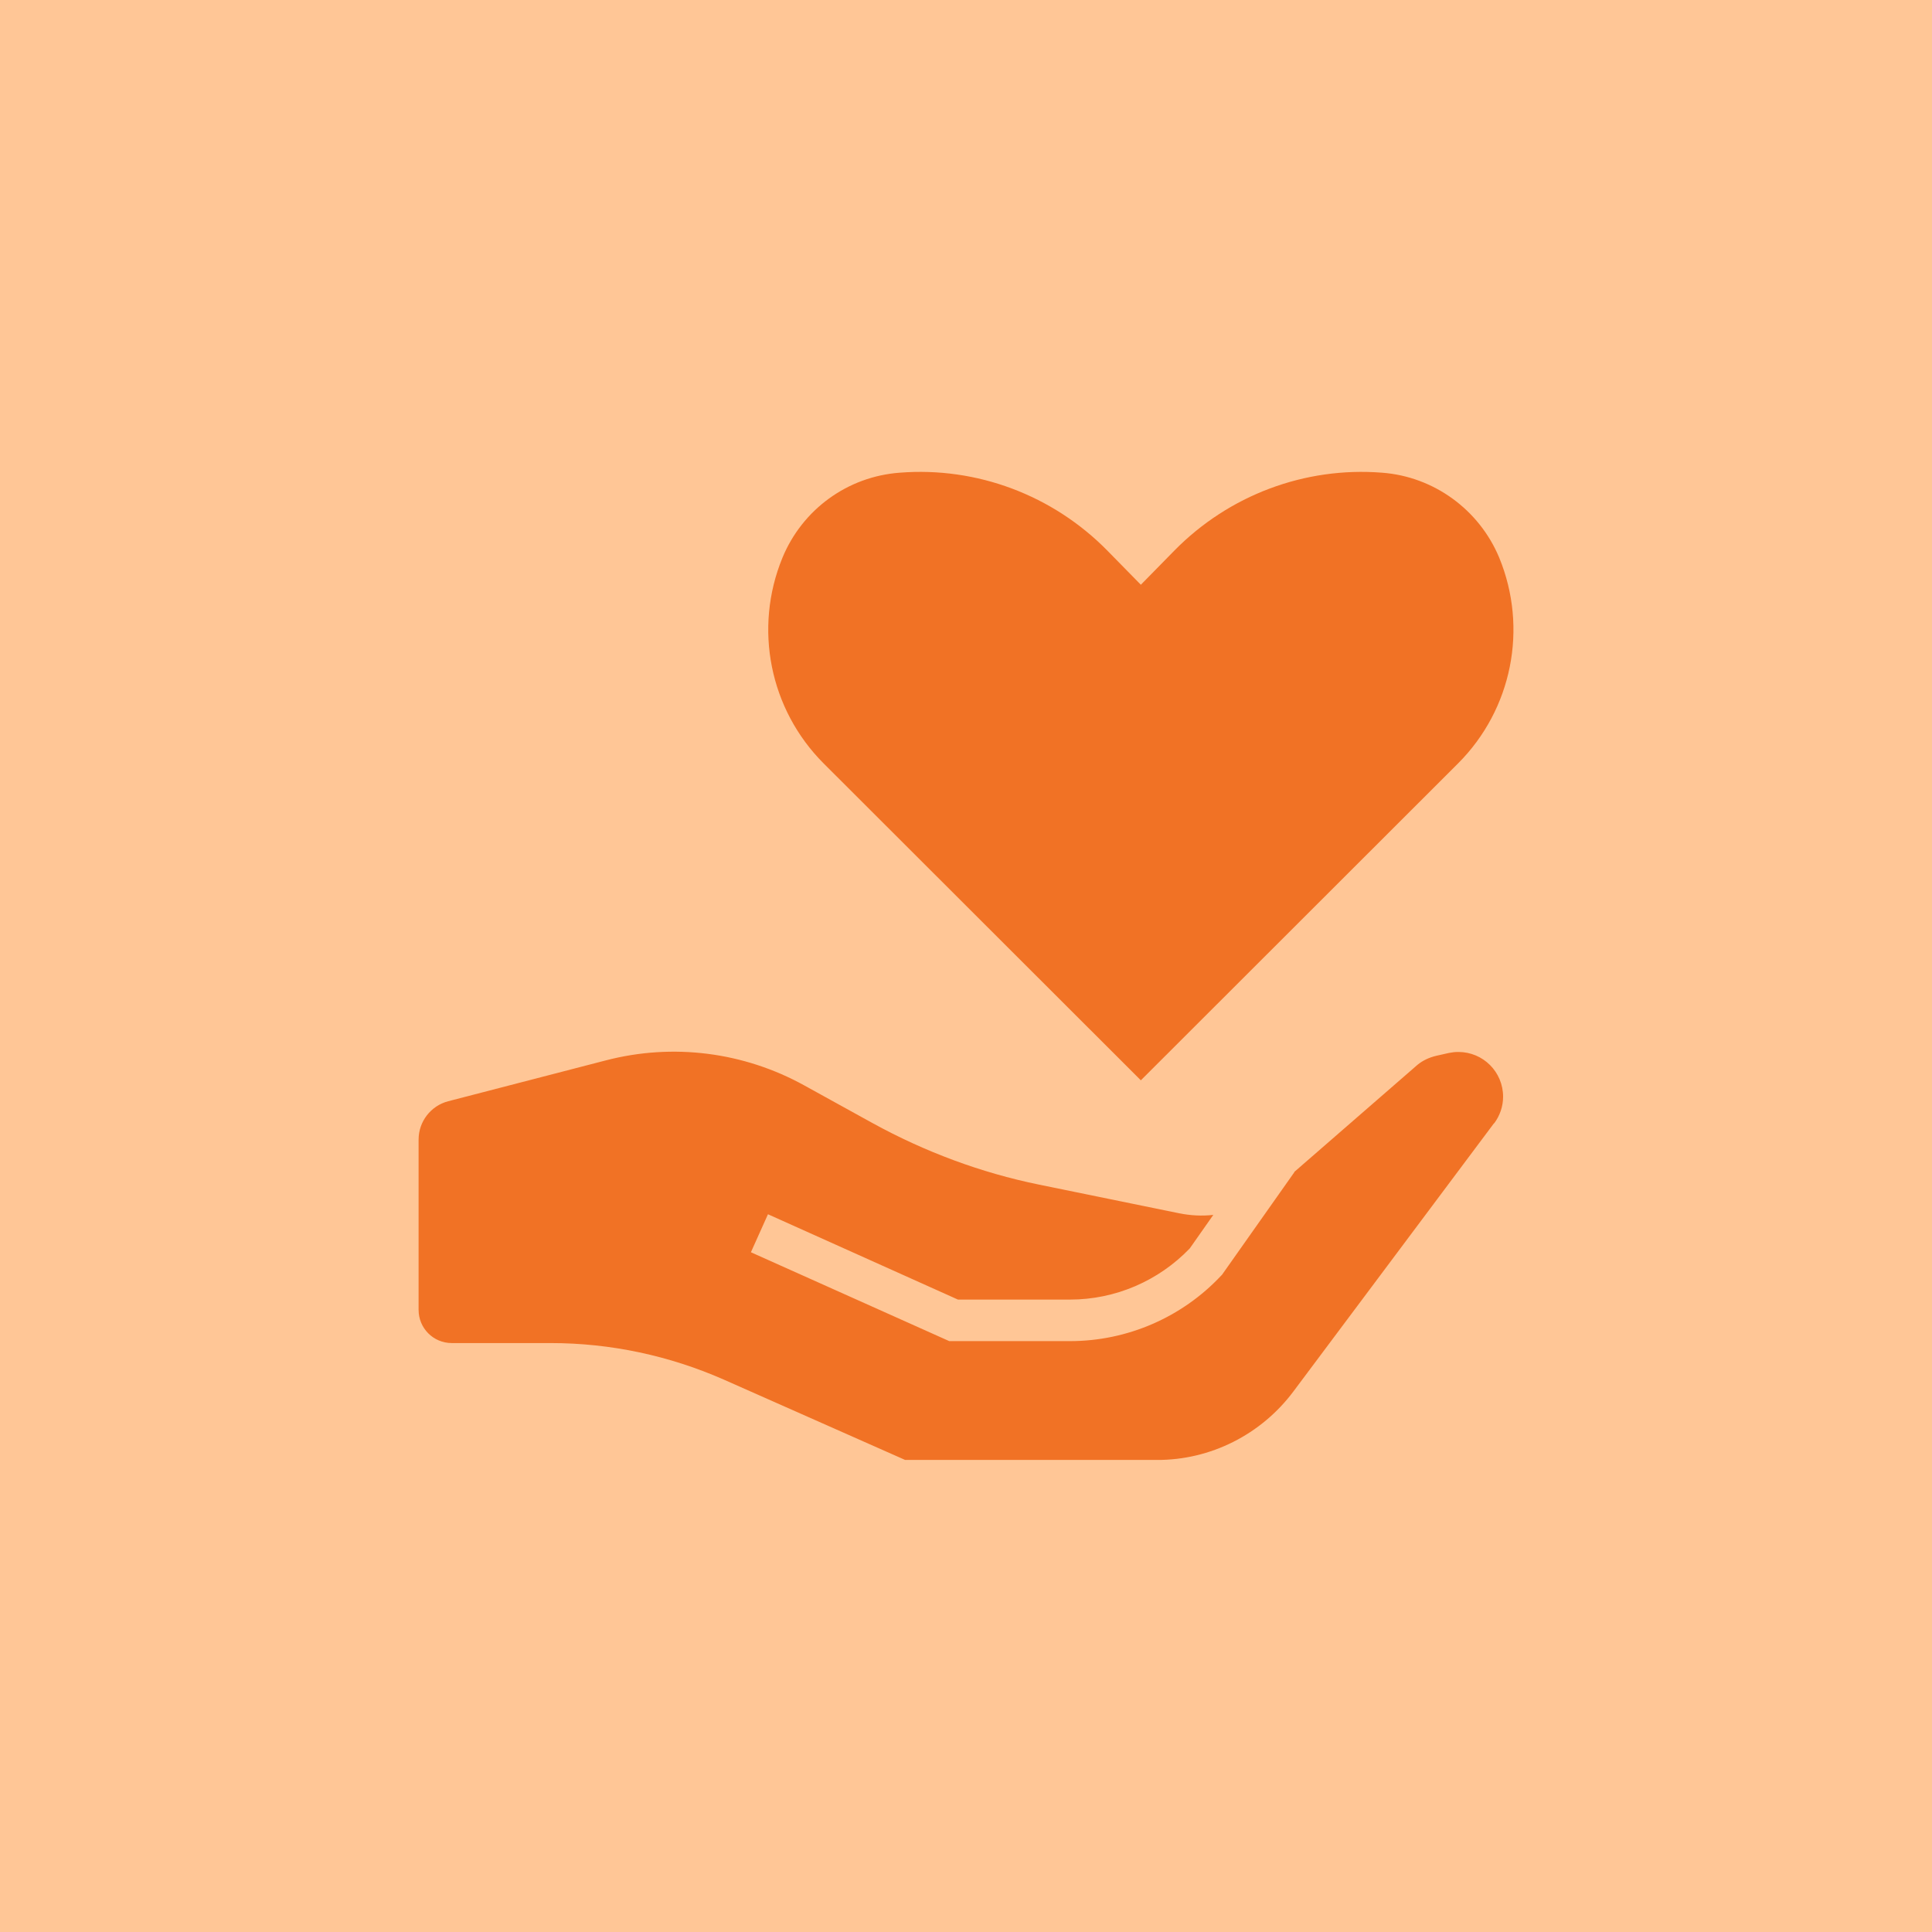 <?xml version="1.0" encoding="UTF-8"?><svg id="Layer_2" xmlns="http://www.w3.org/2000/svg" viewBox="0 0 60 60"><defs><style>.cls-1{fill:#f17225;}.cls-1,.cls-2{stroke-width:0px;}.cls-2{fill:#ffc696;}</style></defs><g id="Layer_5"><rect id="Rectangle_12125" class="cls-2" width="60" height="60"/><g id="Group_19971"><path id="Path_34729" class="cls-1" d="M35.43,18.16l1.04-1.06c1.69-1.72,4.05-2.61,6.45-2.42,1.61.12,3.02,1.15,3.64,2.64.9,2.19.4,4.71-1.28,6.39l-9.85,9.84-9.85-9.84c-1.68-1.68-2.18-4.2-1.28-6.39.62-1.5,2.02-2.52,3.64-2.64,2.4-.19,4.76.7,6.45,2.42l1.04,1.06Z"/><path id="Path_34730" class="cls-1" d="M46.4,34.88l-6.23,8.33c-1,1.34-2.58,2.14-4.25,2.13h-7.81l-5.62-2.49c-1.7-.75-3.53-1.14-5.39-1.14h-3.07c-.57,0-1.03-.46-1.03-1.03v-5.29c0-.56.38-1.05.92-1.19l4.9-1.27c2.08-.54,4.28-.26,6.16.78l2.12,1.17c1.62.89,3.36,1.54,5.17,1.91l4.35.89c.35.07.71.09,1.06.05l-.73,1.04c-.97,1.01-2.31,1.59-3.72,1.59h-3.48l-5.9-2.65-.53,1.18,6.16,2.76h3.75c1.78,0,3.48-.74,4.69-2.03l.03-.03,2.25-3.19h-.01s3.83-3.33,3.83-3.33c.17-.14.37-.23.58-.28l.4-.09c.1-.02.19-.03.29-.03.77,0,1.39.62,1.39,1.39,0,.3-.1.59-.28.83"/></g></g></svg>
